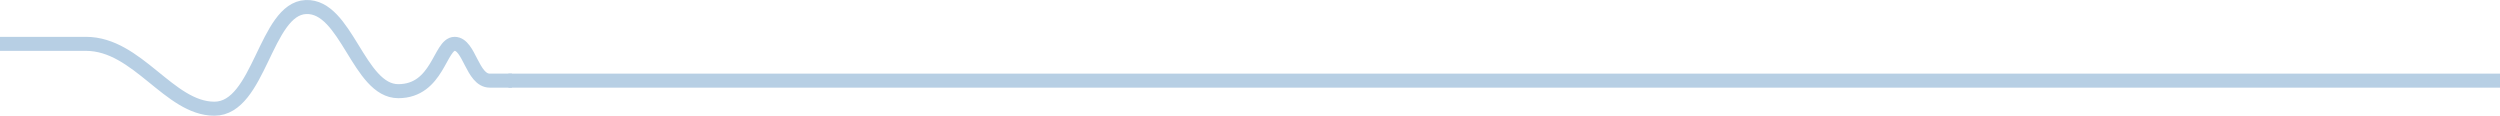 <svg width="713" height="33" viewBox="0 0 713 33" fill="none" xmlns="http://www.w3.org/2000/svg">
<path d="M713 23L145 23" stroke="#B7CFE4" stroke-width="4"/>
<path d="M146 22.994C146 22.994 141.573 22.994 139.675 22.994C134.668 22.994 133.877 12.505 129.661 12.505C125.444 12.505 124.917 26.002 113.585 26.002C102.253 26.002 98.827 1.508 87.231 2.008C75.635 2.507 74.054 31 61.141 31C48.227 31 39.267 12.505 24.509 12.505C9.751 12.505 2.284 12.505 0 12.505" stroke="#B7CFE4" stroke-width="4"/>
</svg>
